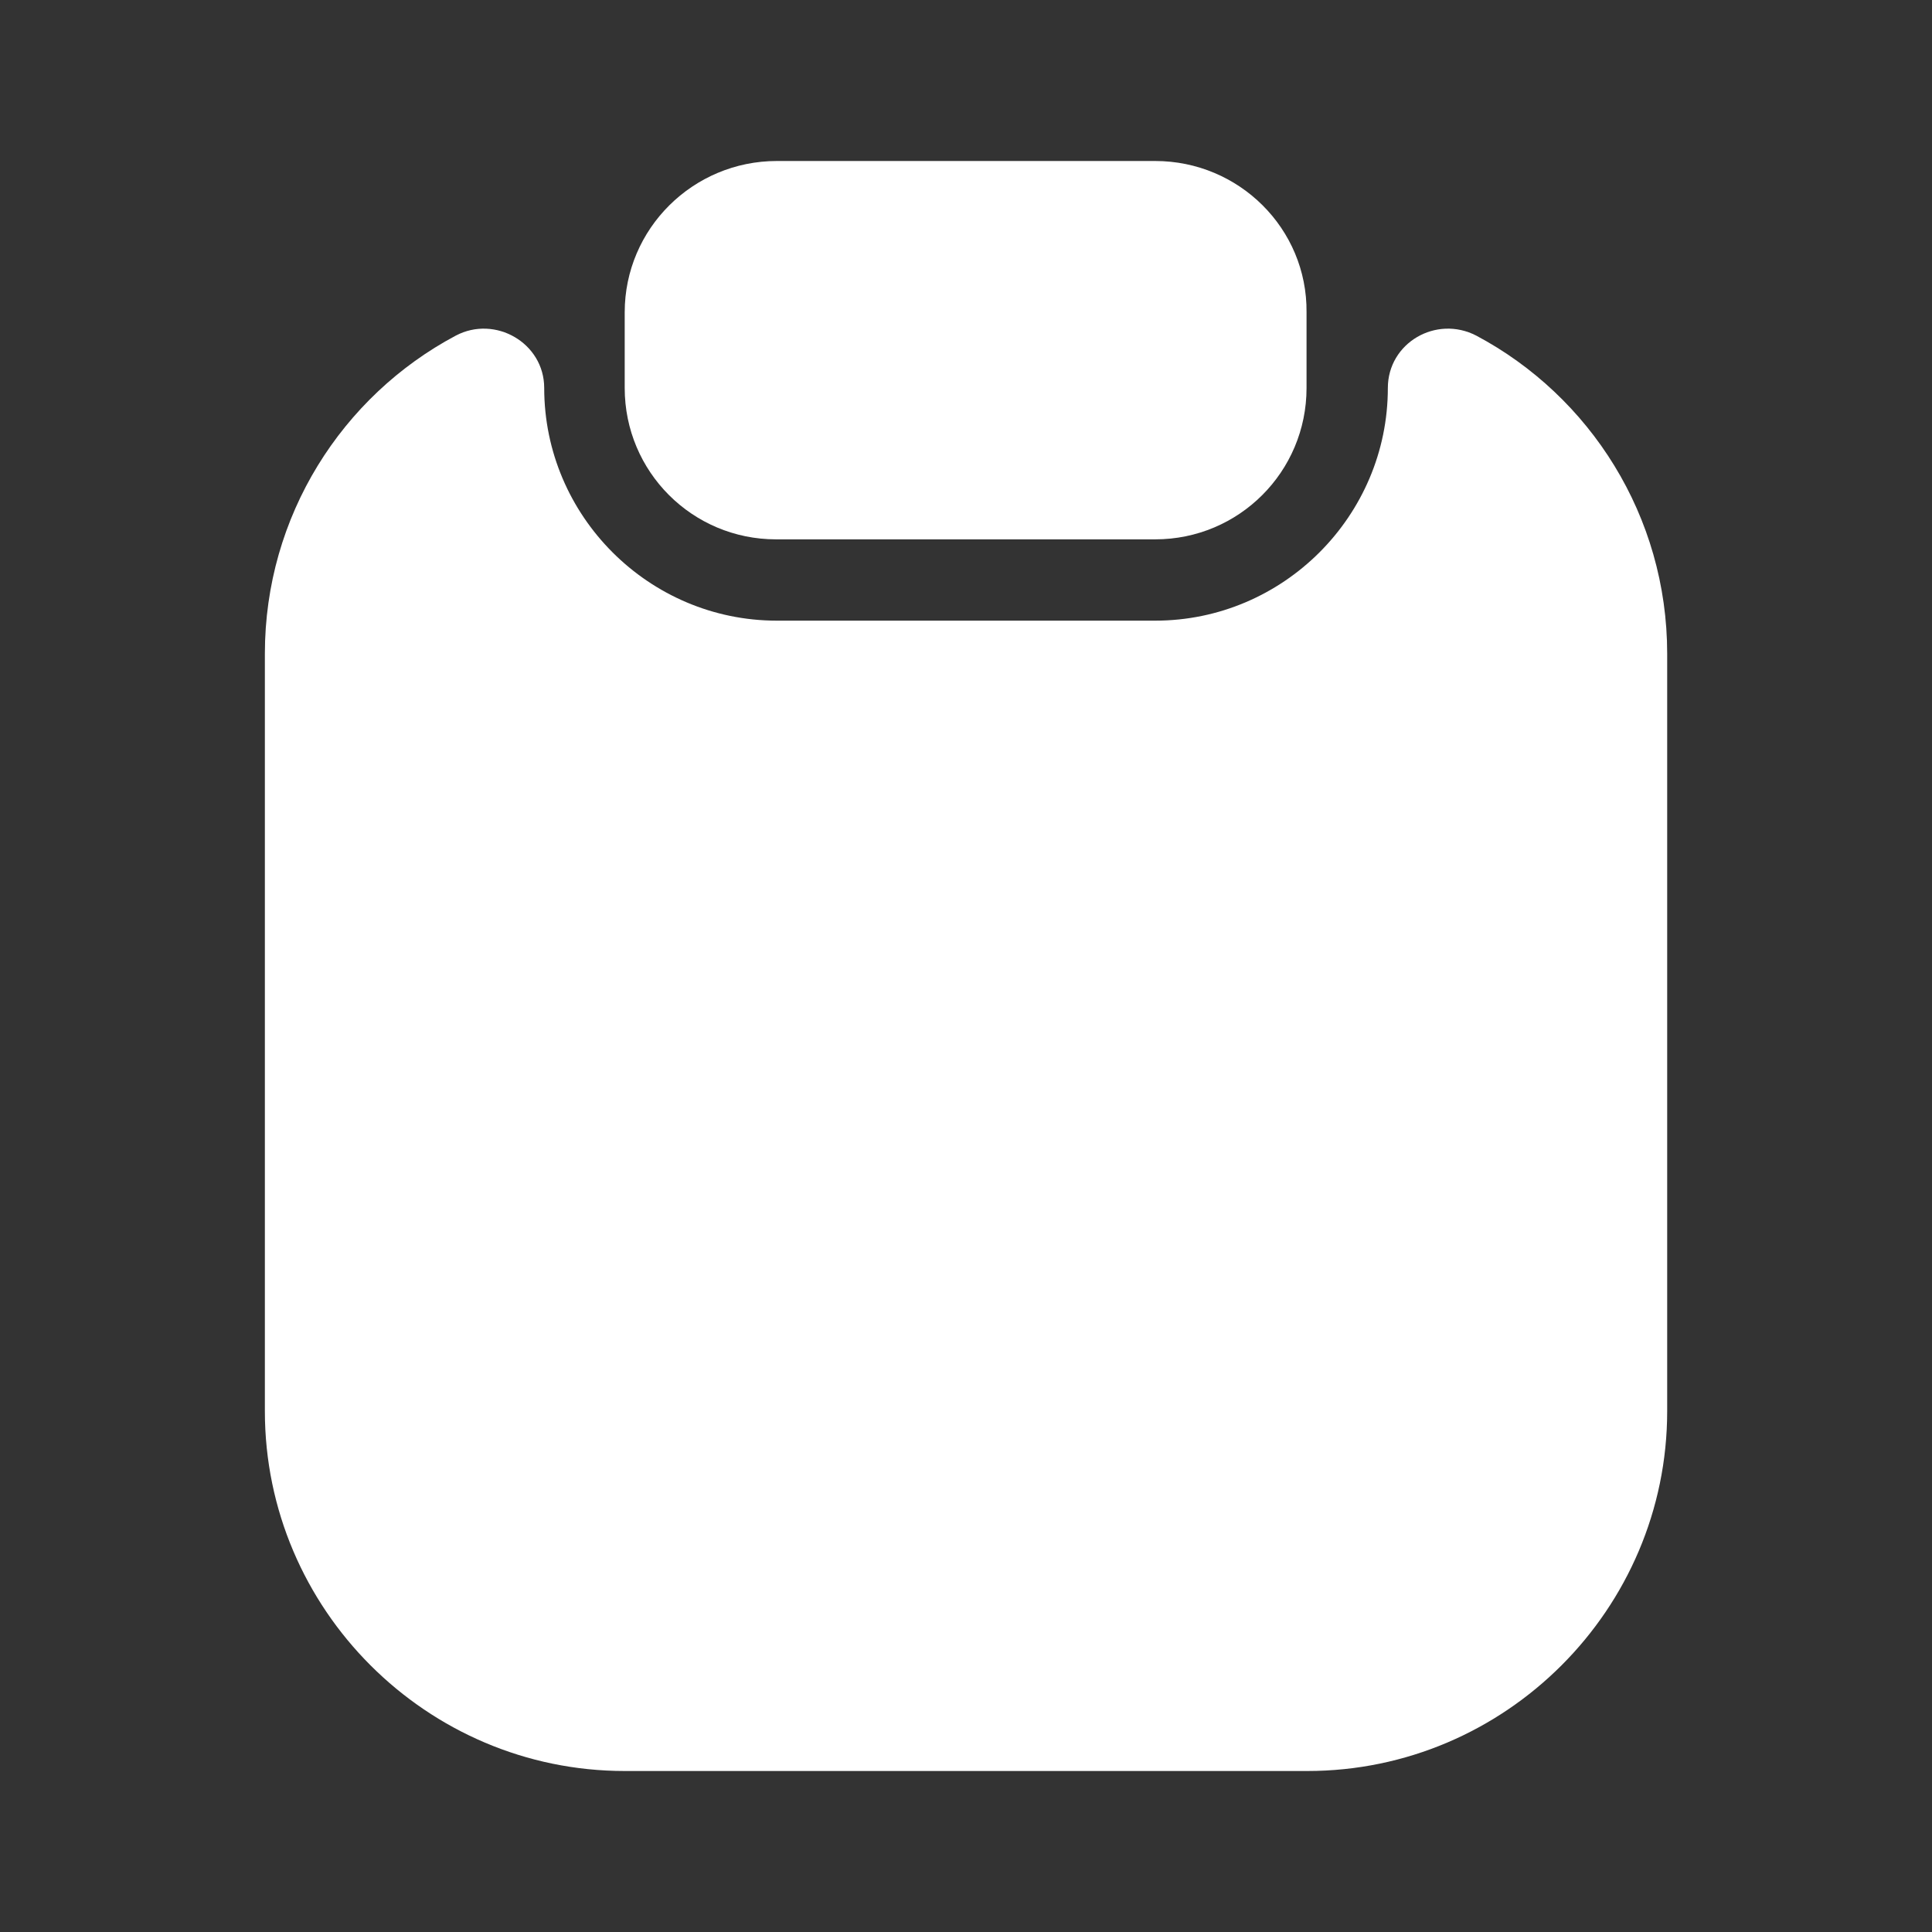 <svg width="72" height="72" viewBox="0 0 72 72" fill="none" xmlns="http://www.w3.org/2000/svg">
<rect x="0" y="0" width="72" height="72" fill="#333333" stroke="none"/>
<path d="M62.131 24.36V52.59C62.131 59.97 56.101 66 48.721 66H23.281C15.901 66 9.871 59.97 9.871 52.59V24.36C9.871 19.23 12.751 14.76 16.981 12.51C18.451 11.73 20.281 12.78 20.281 14.46C20.281 19.23 24.181 23.13 28.951 23.13H43.051C47.821 23.13 51.721 19.23 51.721 14.46C51.721 12.78 53.521 11.73 55.021 12.51C59.251 14.76 62.131 19.23 62.131 24.36Z" fill="white"/>
<path d="M43.051 6H28.951C25.831 6 23.281 8.52 23.281 11.64V14.46C23.281 17.58 25.801 20.1 28.921 20.1H43.051C46.171 20.1 48.691 17.58 48.691 14.46V11.64C48.721 8.52 46.171 6 43.051 6Z" fill="white"/>
</svg>
